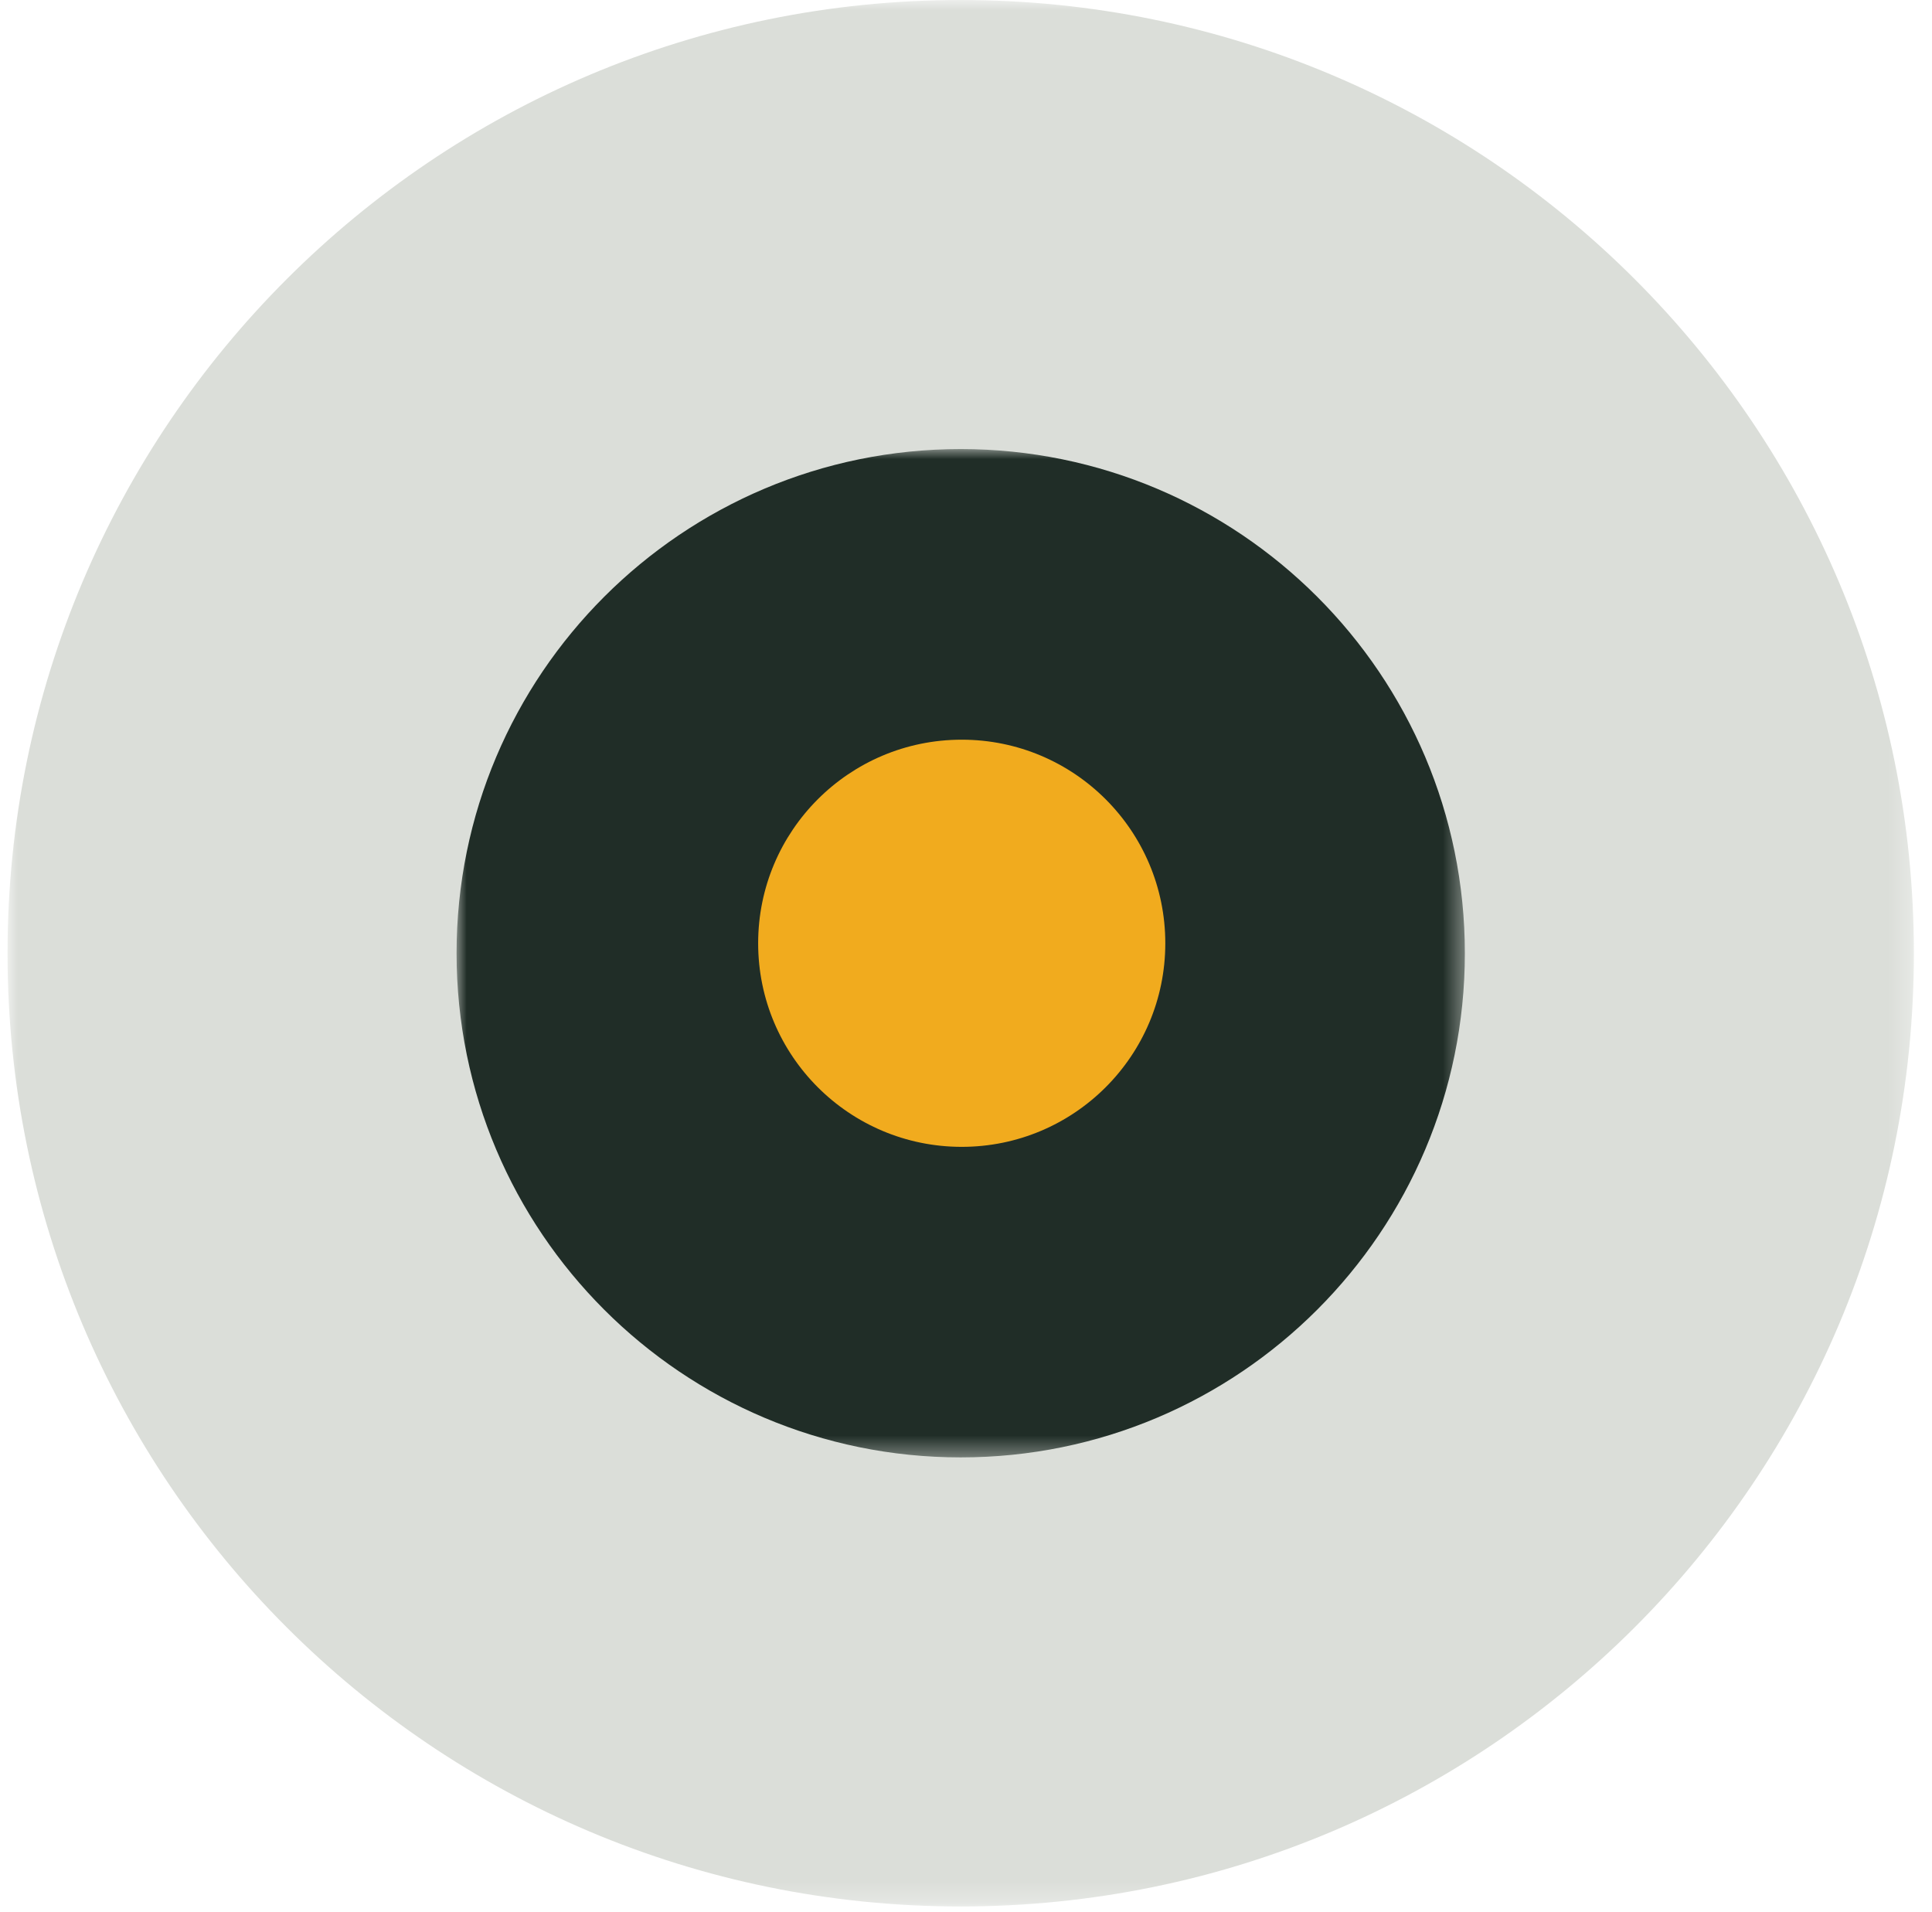 <svg width="95" height="94" xmlns="http://www.w3.org/2000/svg" xmlns:xlink="http://www.w3.org/1999/xlink"><defs><path id="a" d="M0 0h93.74v93.74H0z"/><path id="c" d="M0 0h49.58v49.58H0z"/></defs><g fill="none" fill-rule="evenodd"><g transform="translate(.37)"><mask id="b" fill="#fff"><use xlink:href="#a"/></mask><path d="M93.74 46.87c0 25.89-20.98 46.87-46.87 46.87C20.98 93.74 0 72.76 0 46.87 0 20.98 20.98 0 46.87 0c25.89 0 46.87 20.98 46.87 46.87" fill="#DBDED9" fill-rule="nonzero" mask="url(#b)"/></g><g transform="translate(22.45 22.08)"><mask id="d" fill="#fff"><use xlink:href="#c"/></mask><path d="M49.58 24.79c0 13.69-11.1 24.79-24.79 24.79S0 38.48 0 24.79 11.1 0 24.79 0s24.79 11.1 24.79 24.79" fill="#202D27" fill-rule="nonzero" mask="url(#d)"/></g><path d="M57.3 46.38c0 5.53-4.48 10.01-10.01 10.01-5.53 0-10.01-4.48-10.01-10.01 0-5.53 4.48-10.01 10.01-10.01 5.53 0 10.01 4.48 10.01 10.01" fill="#F1AB1E" fill-rule="nonzero"/></g></svg>